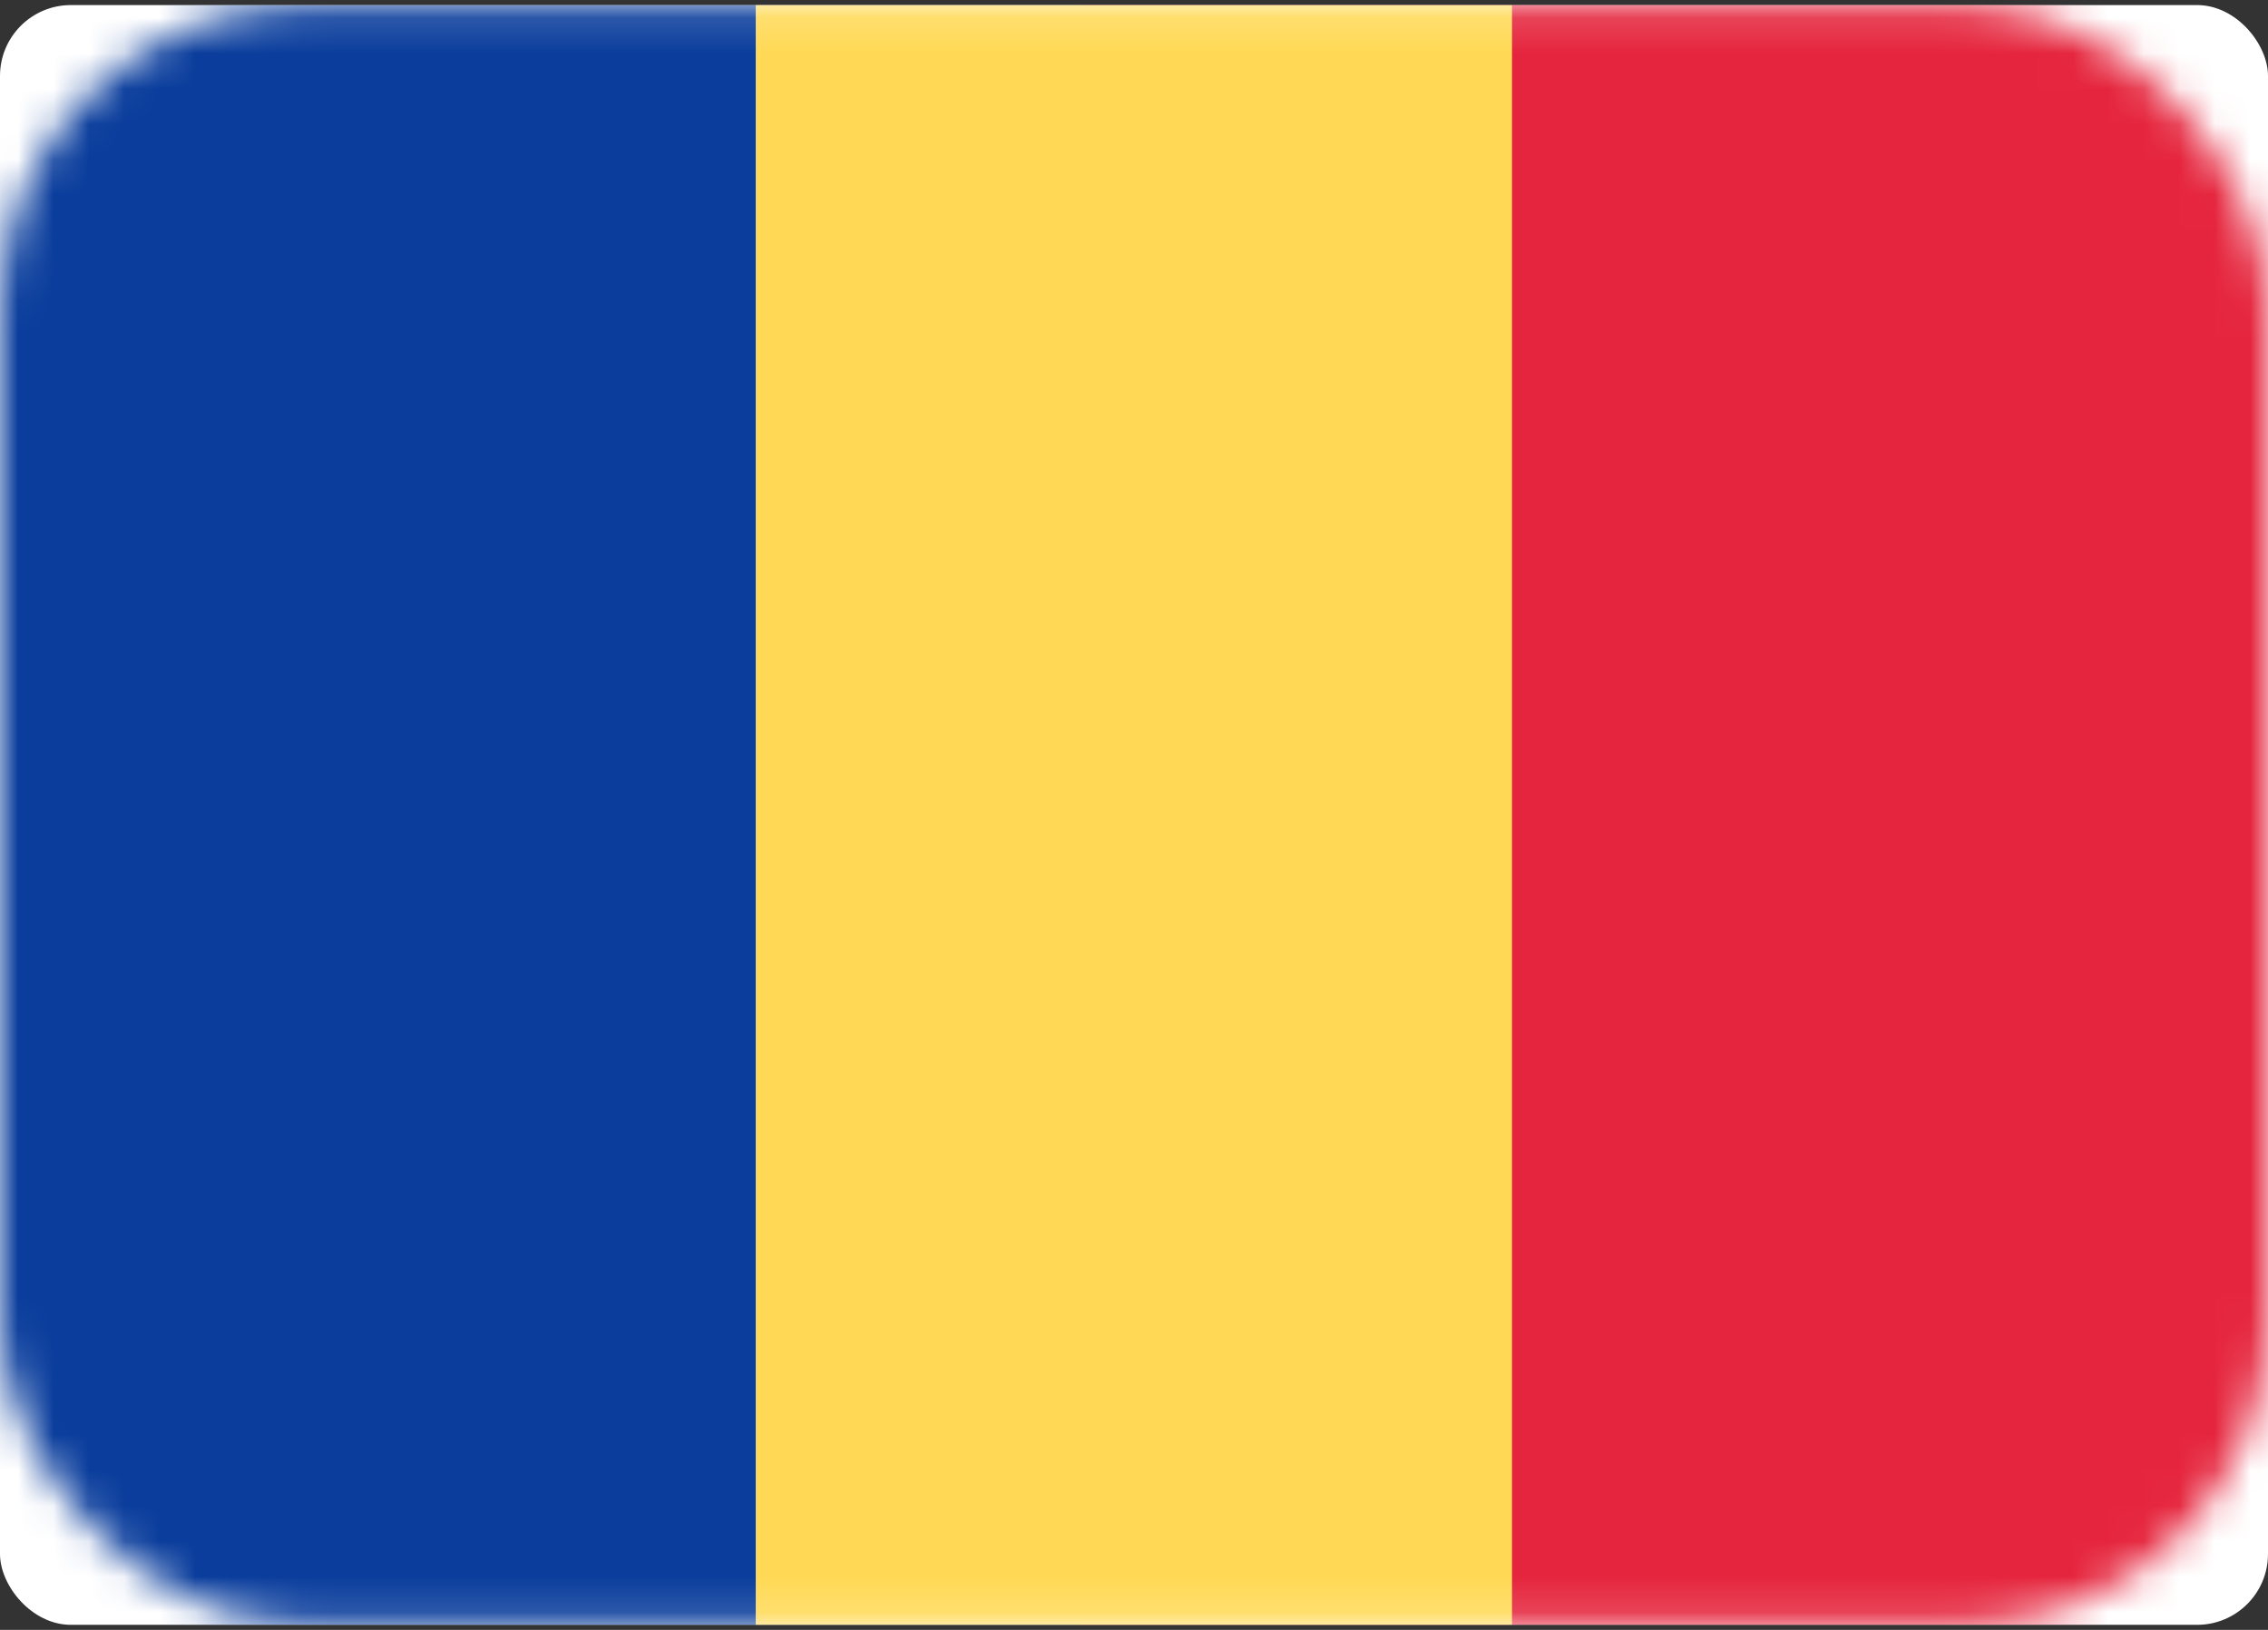 <svg width="64" height="46" viewBox="0 0 64 46" fill="none" xmlns="http://www.w3.org/2000/svg">
<rect x="0" y="0" width="64" height="46" fill="#333333" stroke="none"/>
<rect y="0.143" width="64" height="45.714" rx="2" fill="white"/>
<mask id="mask0_753_13191" style="mask-type:luminance" maskUnits="userSpaceOnUse" x="0" y="0" width="64" height="46">
<rect y="0.143" width="64" height="45.714" rx="8.57" fill="white"/>
</mask>
<g mask="url(#mask0_753_13191)">
<rect x="30.476" y="0.143" width="33.524" height="45.714" fill="#E5253D"/>
<path fill-rule="evenodd" clip-rule="evenodd" d="M0 45.857H21.333V0.143H0V45.857Z" fill="#0A3D9C"/>
<path fill-rule="evenodd" clip-rule="evenodd" d="M21.333 45.857H42.667V0.143H21.333V45.857Z" fill="#FFD955"/>
</g>
</svg>
